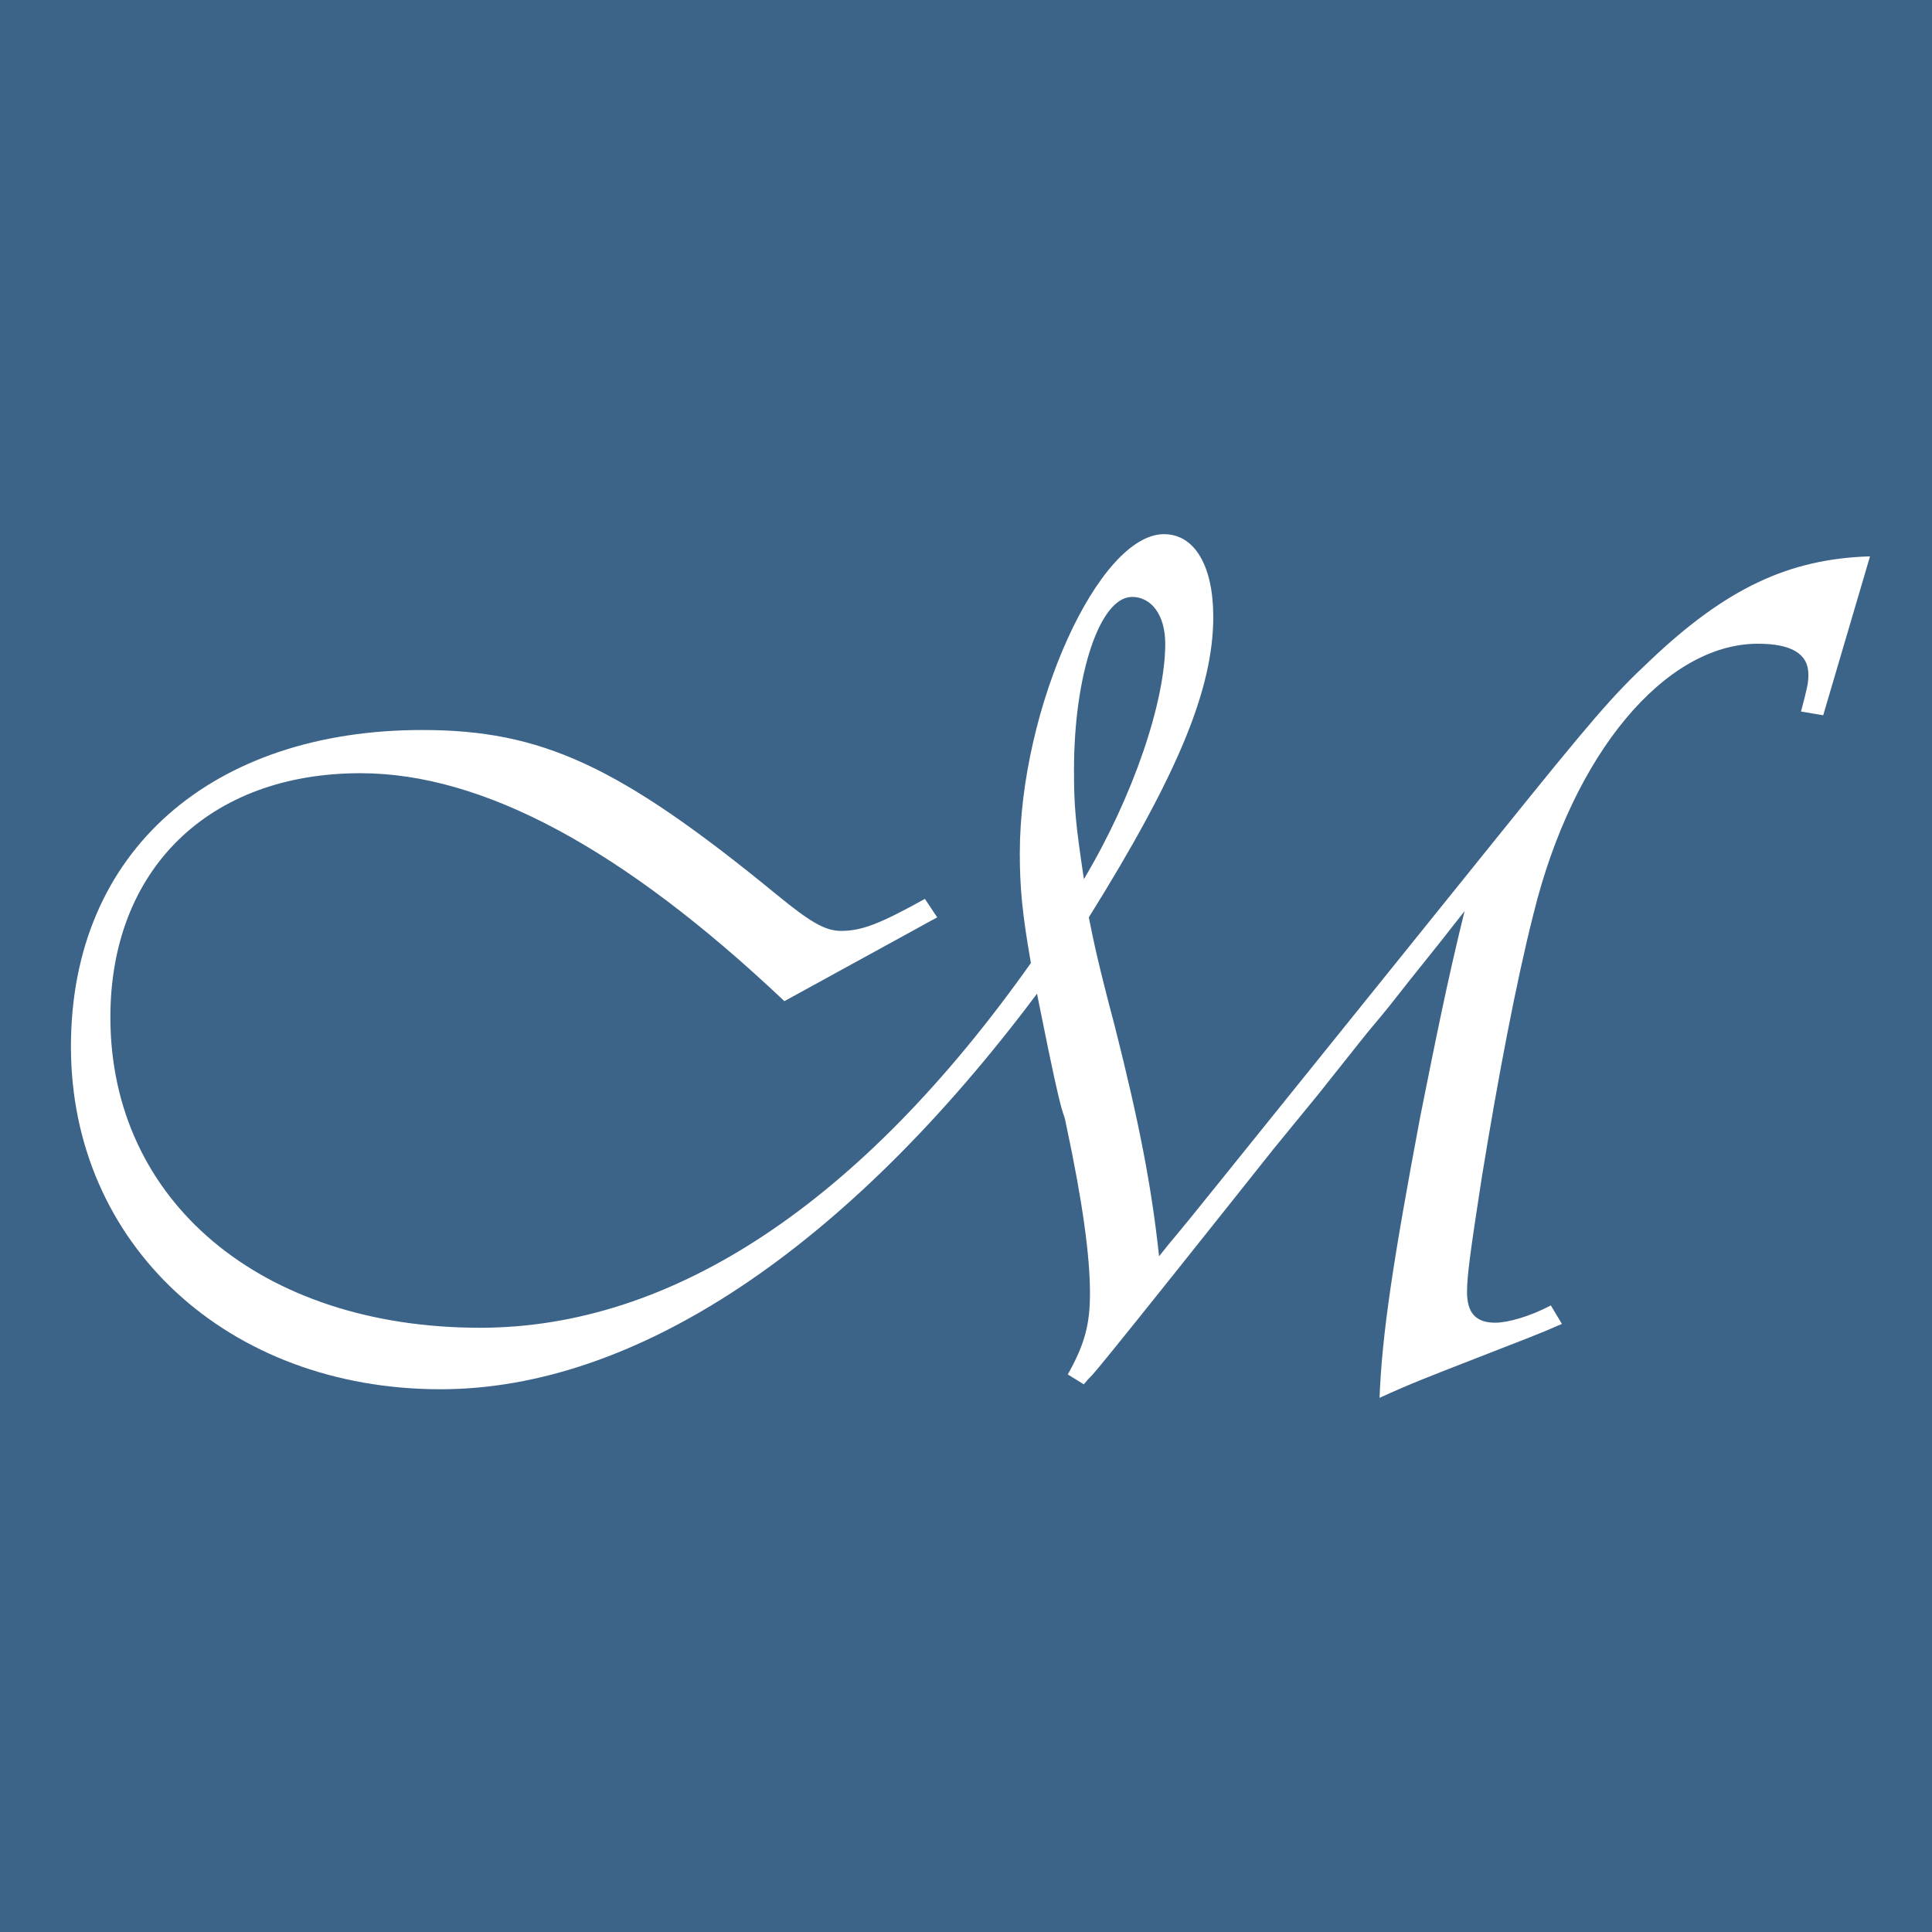 <?xml version="1.0" encoding="UTF-8"?>
<svg id="Layer_1" xmlns="http://www.w3.org/2000/svg" version="1.1" viewBox="0 0 432 432">
  <!-- Generator: Adobe Illustrator 29.3.1, SVG Export Plug-In . SVG Version: 2.1.0 Build 151)  -->
  <defs>
    <style>
      .st0 {
        fill: #fff;
      }

      .st1 {
        fill: #3c6388;
      }
    </style>
  </defs>
  <rect class="st1" y="0" width="432" height="432"/>
  <path class="st0" d="M407.67,159.93l-4.96-.83c1.38-5.24,1.65-6.34,1.65-8.27,0-4.68-3.86-6.89-11.3-6.89-20.67,0-41.33,24.52-50.15,60.34-3.86,15.15-7.99,36.92-11.57,58.96-2.48,15.98-3.31,22.04-3.31,25.63,0,4.68,1.93,6.89,6.34,6.89,2.75,0,7.71-1.38,12.4-3.86l2.48,4.13c-4.96,2.2-7.99,3.31-20.67,8.26-8.54,3.31-13.5,5.24-20.11,8.27.55-14.33,3.03-30.58,9.09-62.82,3.58-17.91,6.06-30.31,9.92-46.01-8.82,11.3-8.82,11.02-16.81,21.22-2.2,2.76-4.41,5.24-6.34,7.72l-9.64,12.12-9.92,12.12-9.64,12.12c-38.58,48.49-28.93,35.82-32.79,40.51l-3.58-2.21c3.86-6.89,4.96-11.3,4.96-18.19,0-8.27-1.65-20.39-5.23-37.2-1.1-5.79,0,3.31-6.06-27,0,0-.28-1.38-.55-2.75-42.71,57.04-89.83,88.45-133.36,88.45-47.67,0-82.66-32.51-82.66-76.6s31.96-70.81,78.53-70.81c26.73,0,44.09,7.99,79.08,36.65,7.72,6.34,11.02,8.27,14.6,8.27,4.68,0,8.82-1.65,18.74-7.16l2.75,4.13-34.17,18.74c-36.1-34.17-67.51-50.97-94.78-50.97-33.89,0-55.93,21.49-55.93,54.56,0,41.05,33.62,69.44,82.66,69.44,42.98,0,85.14-27.83,123.17-81.56-1.93-11.02-2.48-16.81-2.48-24.52,0-32.51,17.63-71.37,32.24-71.37,6.89,0,11.02,7.16,11.02,18.46,0,15.98-7.72,34.99-27.83,67.23,1.1,5.51,2.2,10.75,5.79,24.25,5.51,21.77,8.27,36.1,9.92,51.53,4.13-5.23,1.93-2.2,13.22-16.26l62.82-77.98c20.66-25.63,25.35-31.14,33.61-38.85,17.08-16.26,31.14-22.87,49.32-23.42l-10.47,35.54ZM253.1,133.48c-7.16,0-12.95,17.36-12.95,38.57,0,8.27.28,11.57,2.21,24.52,11.02-18.46,18.19-39.68,18.19-52.63,0-6.34-3.03-10.47-7.44-10.47Z"/>
</svg>